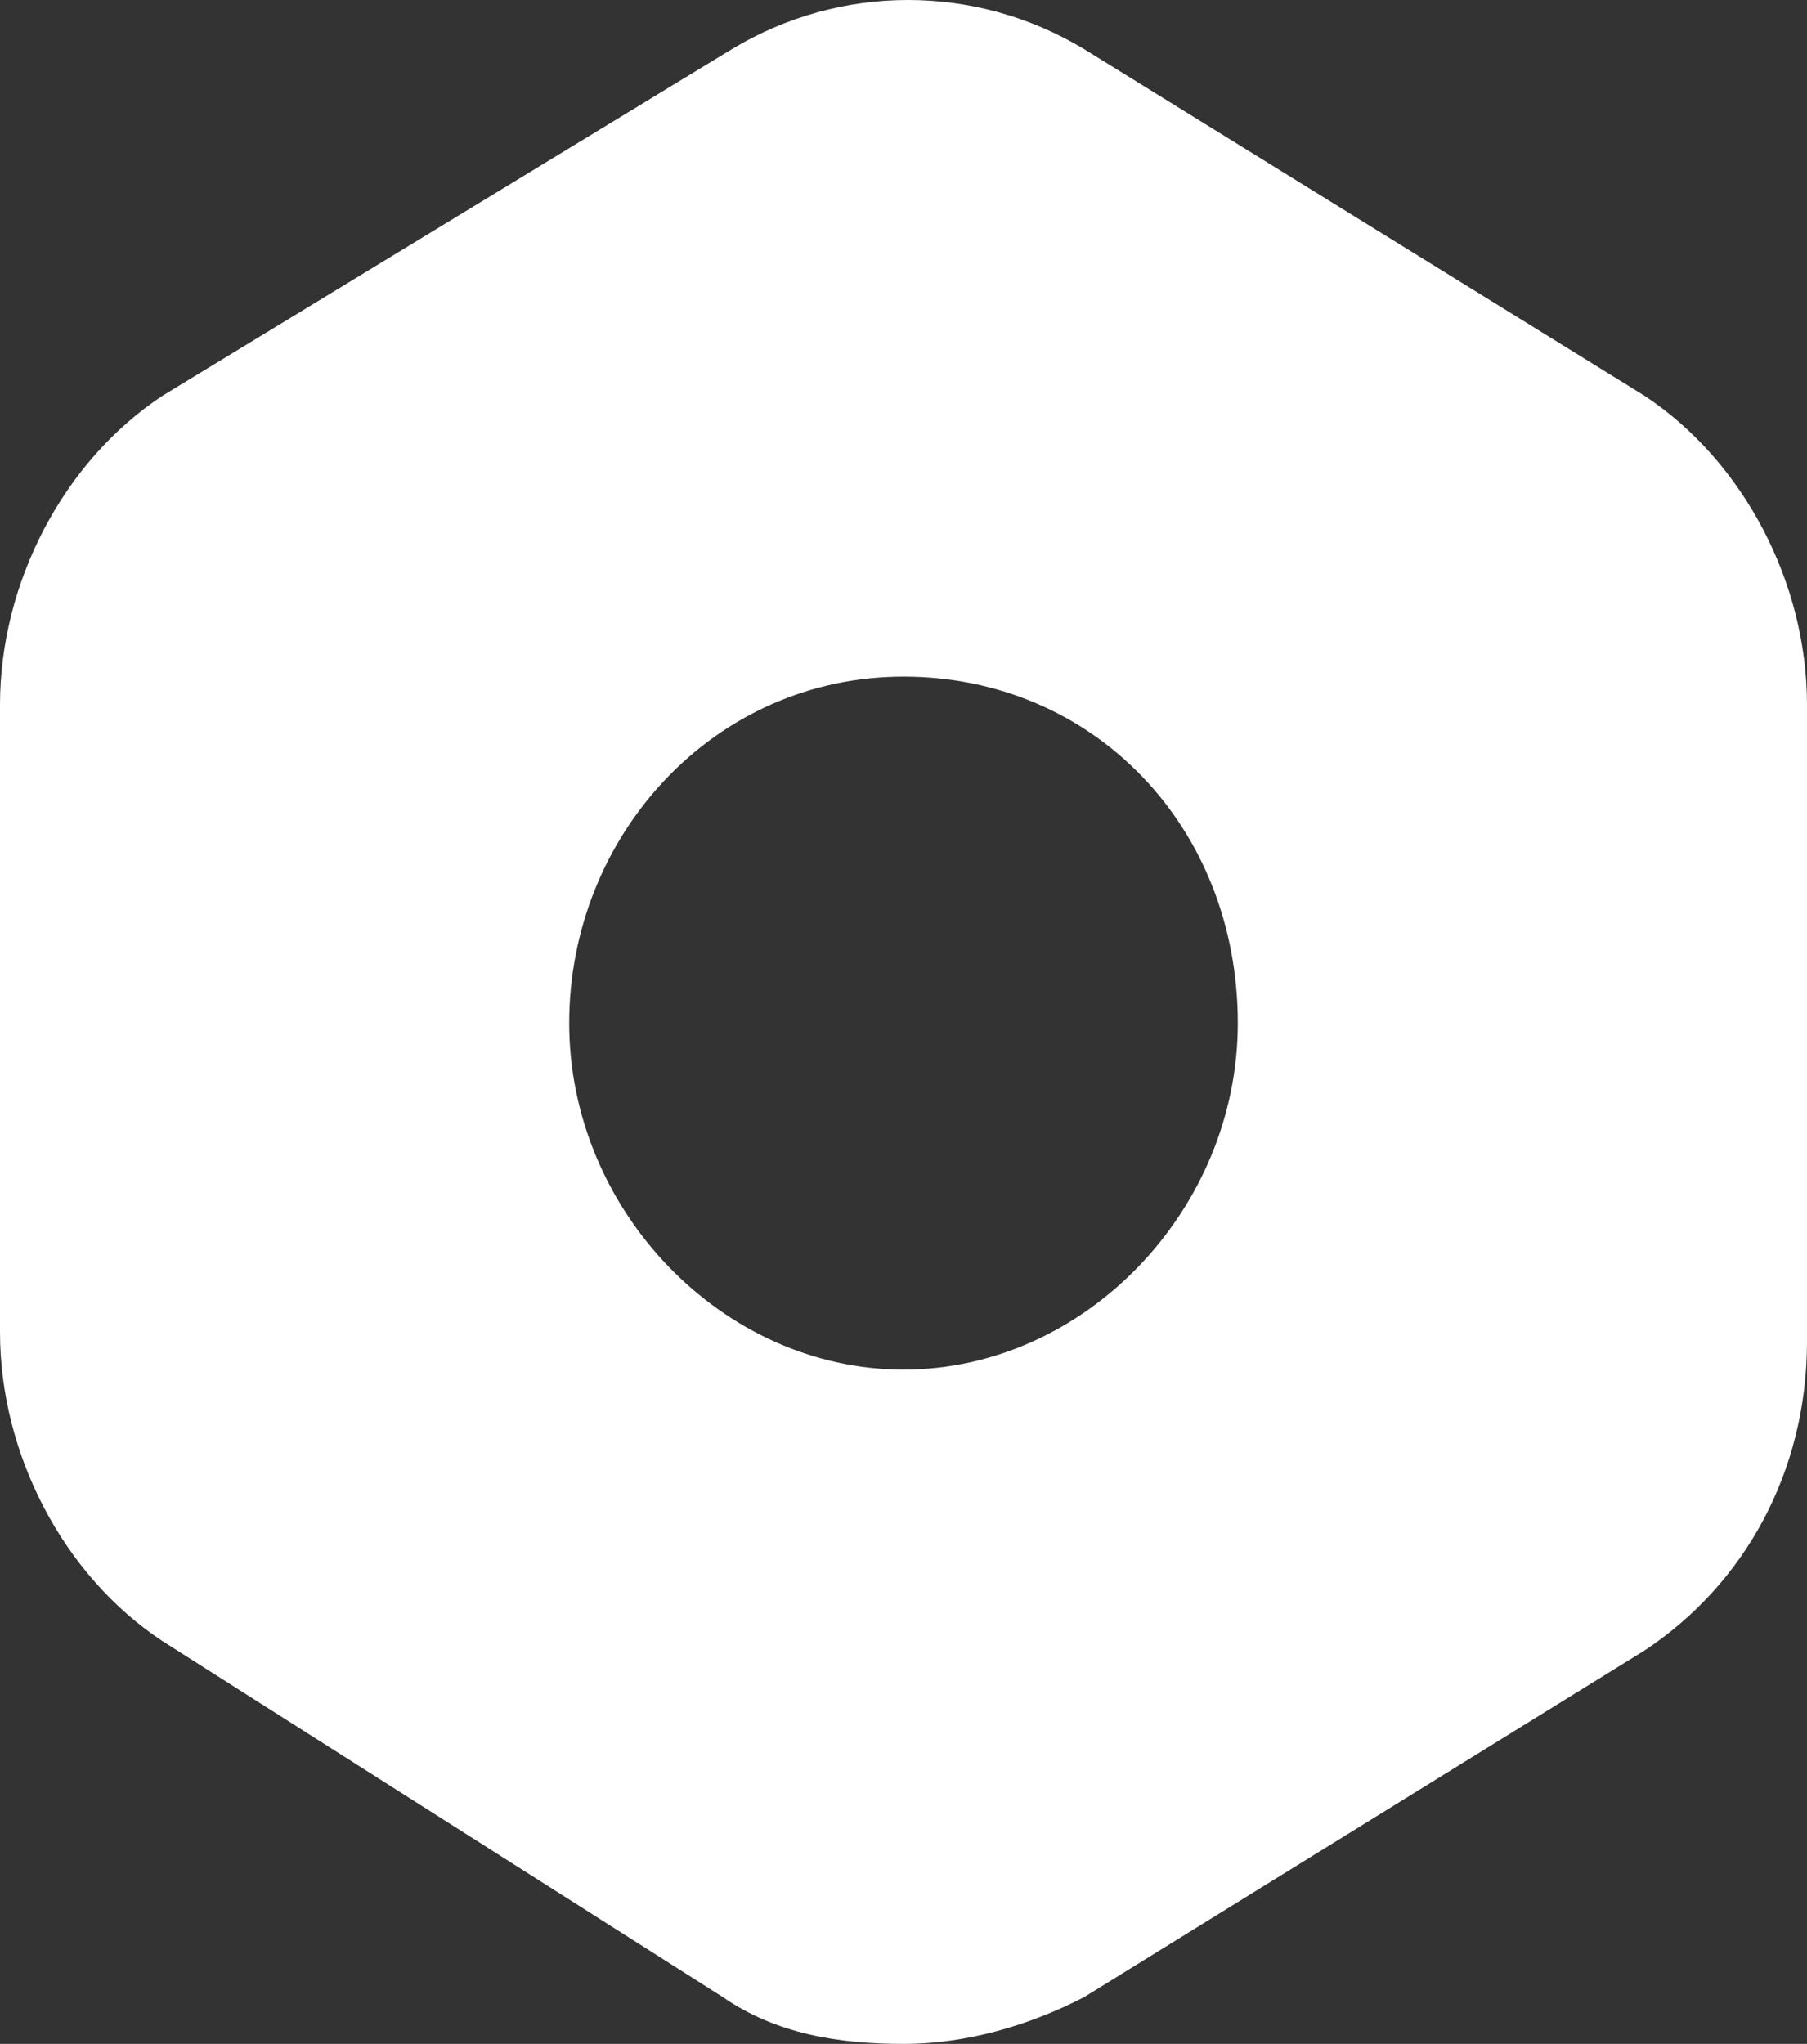 <?xml version="1.0" encoding="UTF-8"?> <svg xmlns="http://www.w3.org/2000/svg" width="122" height="138" viewBox="0 0 122 138" fill="none"><rect x="0" y="0" width="122" height="138" fill="#333333" stroke="none"/><path d="M111.02 26.715L73.2 3.32C65.88 -1.107 56.73 -1.107 49.41 3.32L10.98 26.715C4.27 31.141 0 39.361 0 47.581V89.945C0 98.165 4.27 106.385 10.98 110.811L48.8 134.838C52.46 137.368 56.73 138 61 138C65.27 138 69.54 136.735 73.2 134.838L111.02 111.443C117.73 107.017 122 99.43 122 90.577V47.581C122 39.361 117.73 31.141 111.02 26.715ZM61 92.474C48.8 92.474 38.43 81.725 38.43 69.079C38.43 56.433 48.19 45.684 61 45.684C73.81 45.684 83.57 55.801 83.57 69.079C83.57 81.725 73.2 92.474 61 92.474Z" fill="white"></path></svg> 